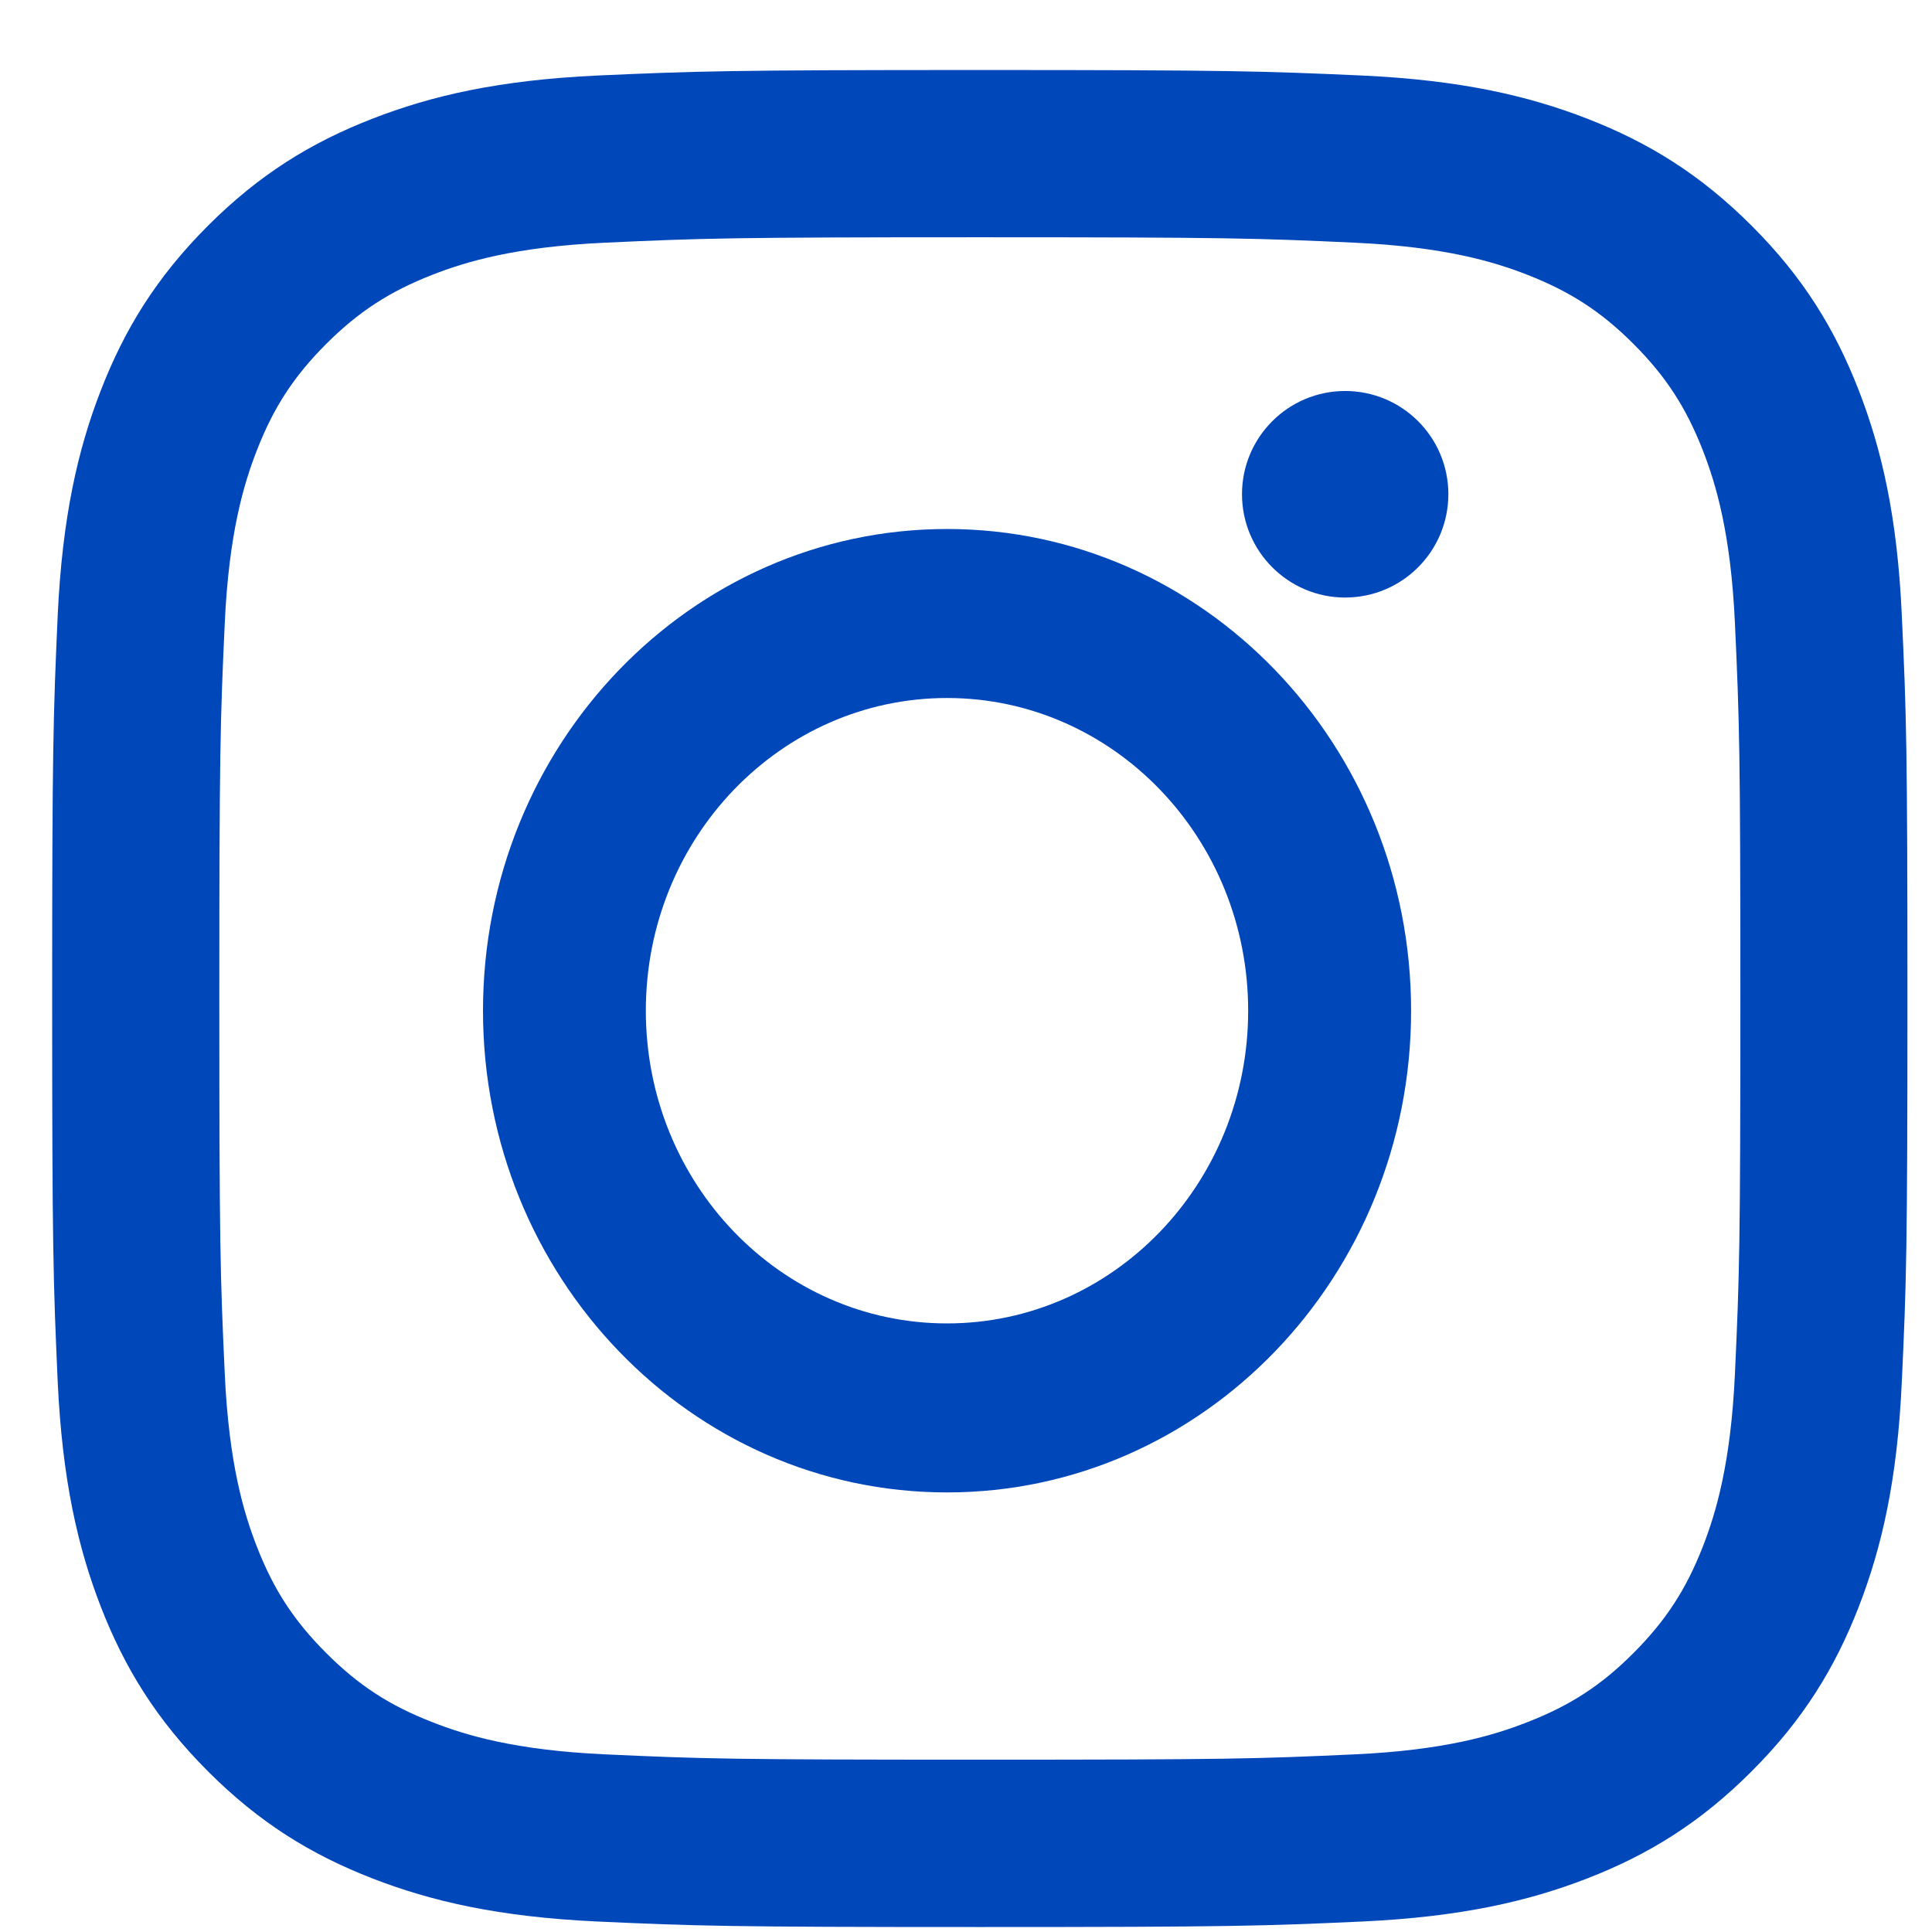 <?xml version="1.0" encoding="UTF-8"?>
<svg xmlns="http://www.w3.org/2000/svg" width="21" height="21" viewBox="0 0 21 21" fill="none">
  <path fill-rule="evenodd" clip-rule="evenodd" d="M10.65 0.761C7.912 0.761 7.569 0.773 6.493 0.821C5.419 0.871 4.687 1.041 4.046 1.291C3.383 1.549 2.82 1.894 2.259 2.455C1.699 3.016 1.354 3.579 1.096 4.243C0.847 4.884 0.677 5.618 0.627 6.693C0.579 7.769 0.567 8.112 0.567 10.854C0.567 13.594 0.579 13.938 0.627 15.015C0.677 16.089 0.847 16.822 1.096 17.465C1.354 18.128 1.699 18.691 2.259 19.252C2.82 19.814 3.383 20.159 4.046 20.417C4.687 20.666 5.419 20.836 6.493 20.886C7.569 20.935 7.912 20.946 10.65 20.946C13.388 20.946 13.732 20.935 14.807 20.886C15.88 20.836 16.613 20.666 17.255 20.417C17.918 20.159 18.48 19.814 19.041 19.252C19.602 18.691 19.946 18.128 20.204 17.465C20.453 16.822 20.624 16.089 20.672 15.015C20.722 13.938 20.733 13.594 20.733 10.854C20.733 8.112 20.722 7.769 20.672 6.693C20.624 5.618 20.453 4.884 20.204 4.243C19.946 3.579 19.602 3.016 19.041 2.455C18.48 1.894 17.918 1.549 17.255 1.291C16.613 1.041 15.88 0.871 14.807 0.821C13.732 0.773 13.388 0.761 10.65 0.761M10.65 2.579C13.343 2.579 13.662 2.589 14.725 2.638C15.708 2.683 16.242 2.847 16.597 2.985C17.068 3.169 17.404 3.387 17.757 3.74C18.109 4.093 18.327 4.429 18.511 4.9C18.649 5.256 18.813 5.791 18.858 6.775C18.907 7.84 18.917 8.158 18.917 10.854C18.917 13.548 18.907 13.867 18.858 14.931C18.813 15.915 18.649 16.45 18.511 16.806C18.327 17.277 18.109 17.612 17.757 17.966C17.404 18.32 17.068 18.538 16.597 18.721C16.242 18.86 15.708 19.024 14.725 19.069C13.662 19.118 13.343 19.127 10.65 19.127C7.958 19.127 7.639 19.118 6.576 19.069C5.593 19.024 5.059 18.86 4.704 18.721C4.233 18.538 3.898 18.32 3.544 17.966C3.192 17.613 2.973 17.277 2.79 16.806C2.652 16.45 2.488 15.915 2.443 14.931C2.394 13.867 2.384 13.548 2.384 10.854C2.384 8.158 2.394 7.84 2.443 6.775C2.488 5.791 2.652 5.256 2.79 4.9C2.973 4.429 3.192 4.093 3.544 3.74C3.898 3.387 4.233 3.169 4.704 2.985C5.059 2.847 5.593 2.683 6.576 2.638C7.639 2.589 7.958 2.579 10.65 2.579" fill="#0047BA"></path>
  <path fill-rule="evenodd" clip-rule="evenodd" d="M10.294 14.385C8.485 14.385 7.02 12.863 7.02 10.986C7.02 9.109 8.485 7.587 10.294 7.587C12.101 7.587 13.567 9.109 13.567 10.986C13.567 12.863 12.101 14.385 10.294 14.385M10.294 5.75C7.508 5.75 5.25 8.094 5.25 10.986C5.25 13.877 7.508 16.222 10.294 16.222C13.079 16.222 15.338 13.877 15.338 10.986C15.338 8.094 13.079 5.75 10.294 5.75" fill="#0047BA"></path>
  <path fill-rule="evenodd" clip-rule="evenodd" d="M15.743 5.372C15.743 5.992 15.241 6.495 14.621 6.495C14.003 6.495 13.5 5.992 13.5 5.372C13.5 4.752 14.003 4.25 14.621 4.25C15.241 4.25 15.743 4.752 15.743 5.372" fill="#0047BA"></path>
</svg>
